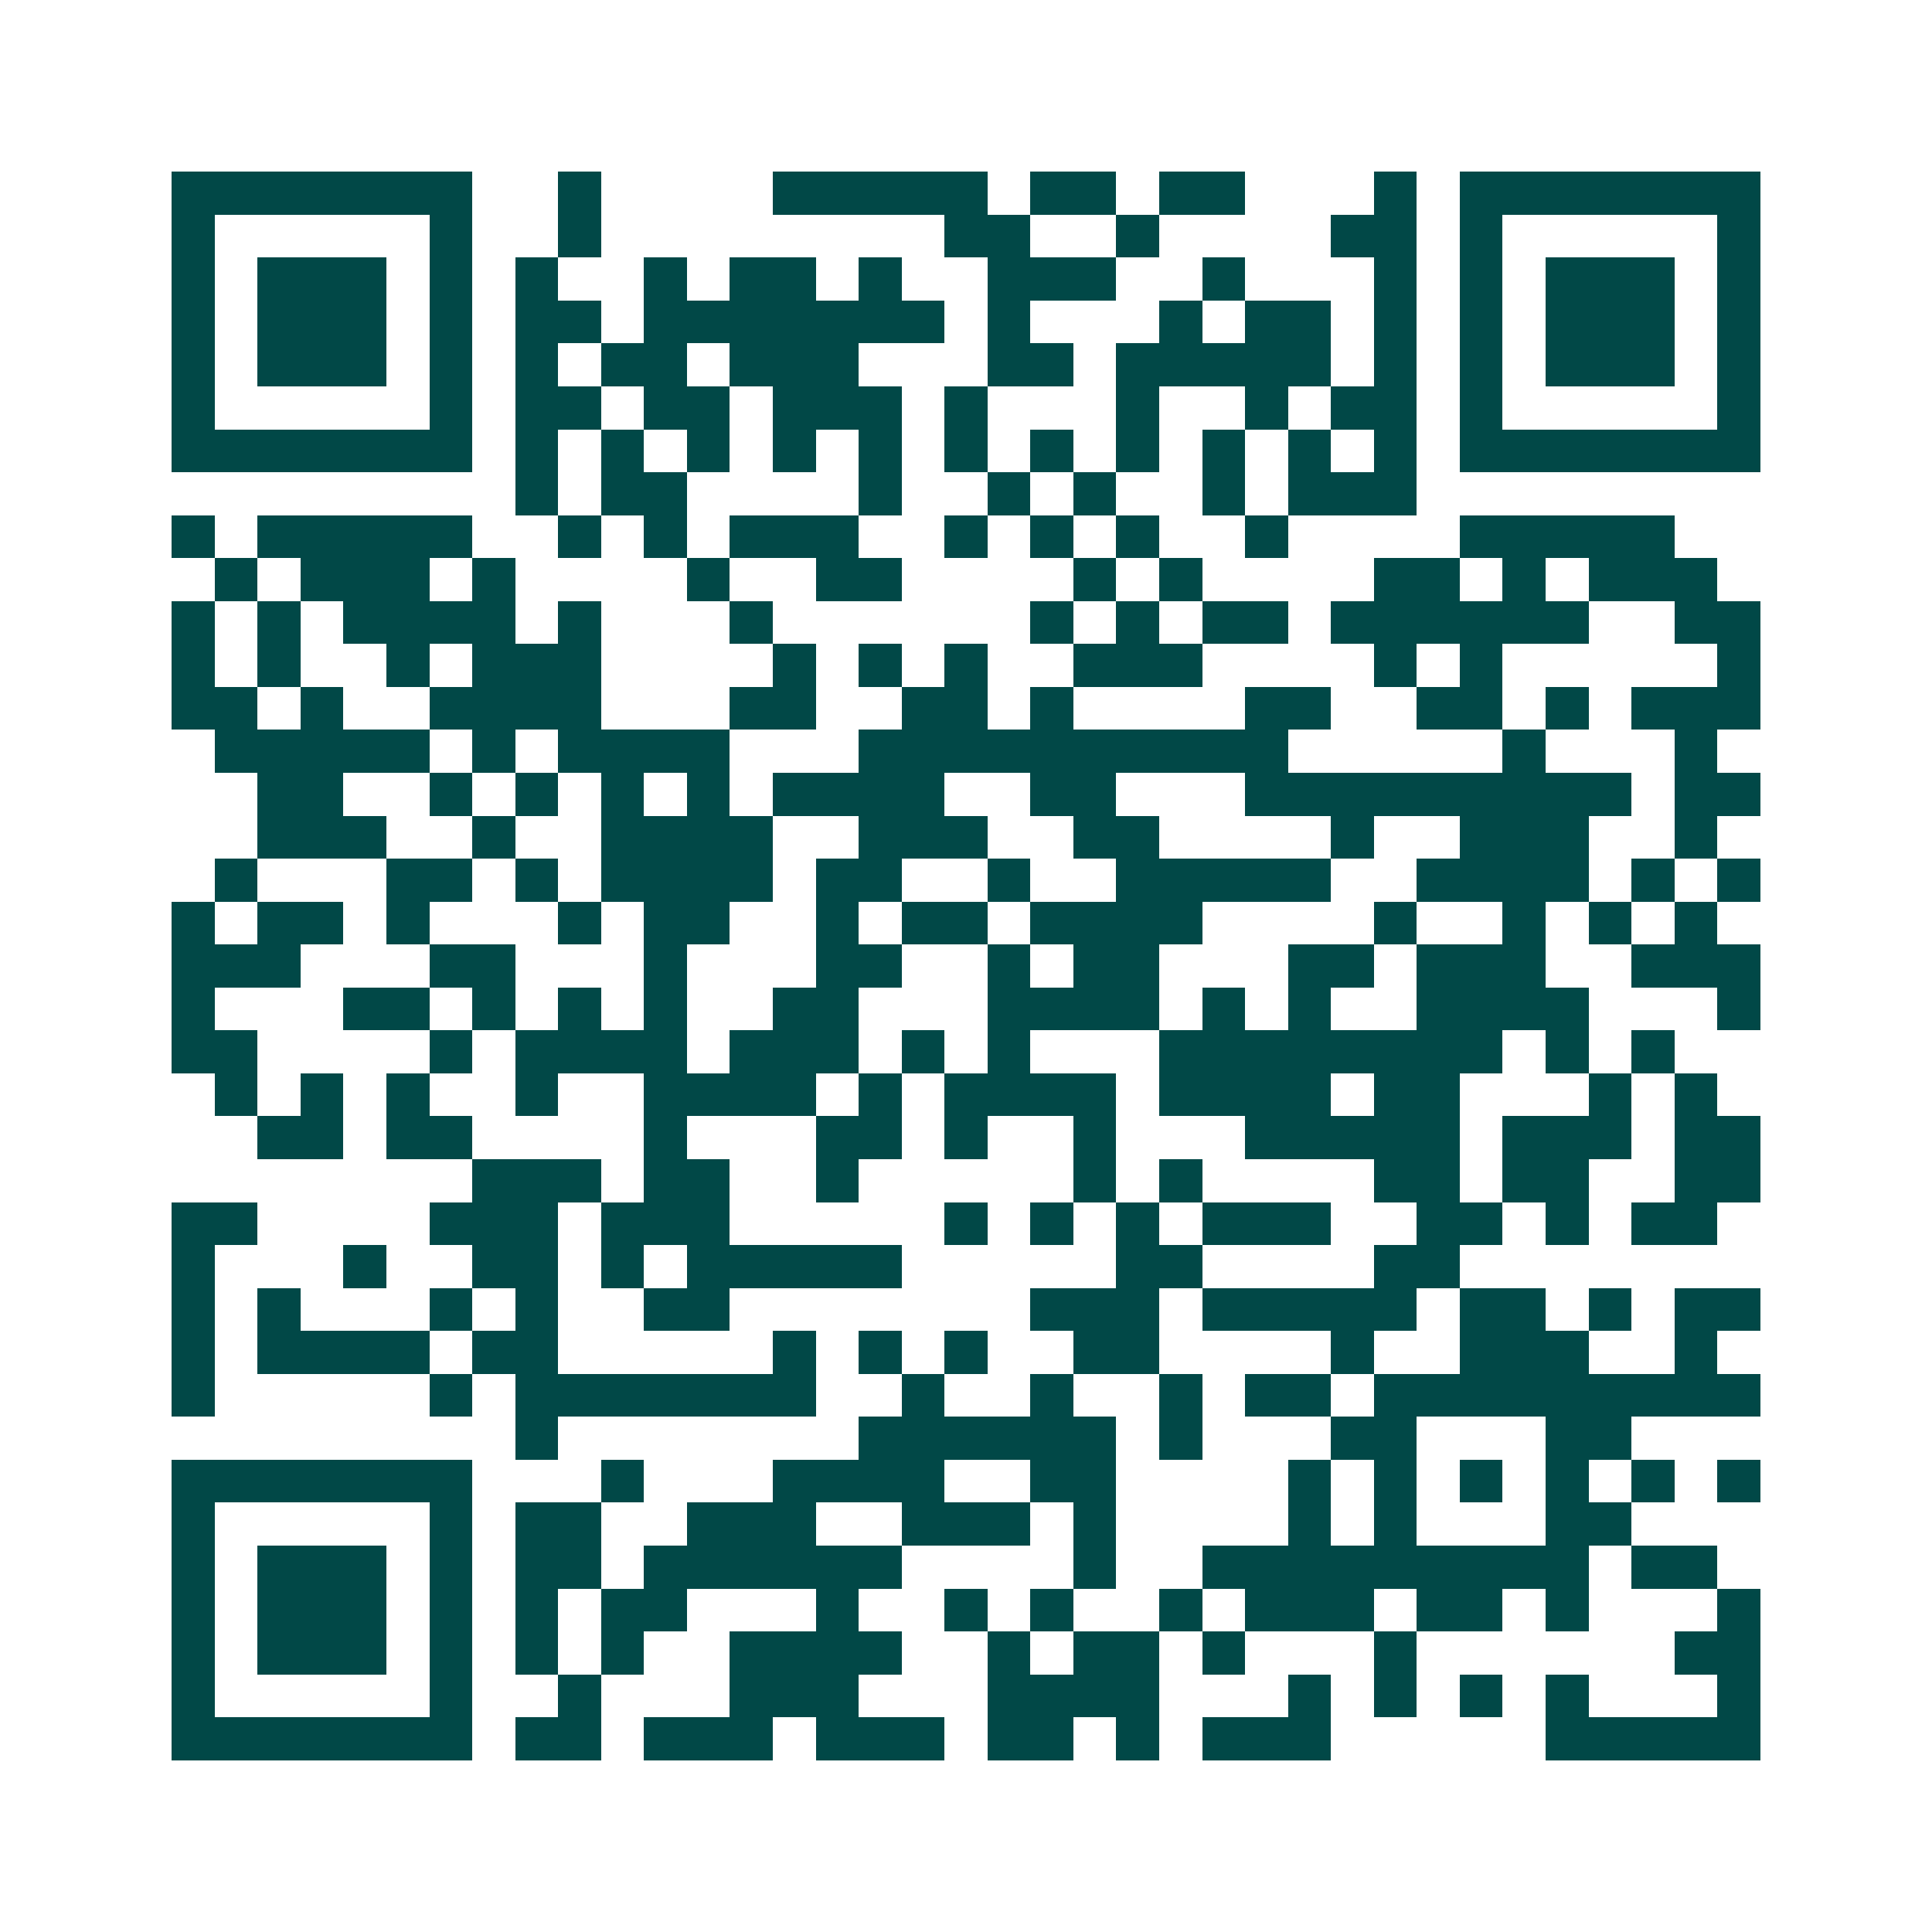 <svg xmlns="http://www.w3.org/2000/svg" width="200" height="200" viewBox="0 0 45 45" shape-rendering="crispEdges"><path fill="#ffffff" d="M0 0h45v45H0z"/><path stroke="#014847" d="M4 4.5h7m2 0h1m4 0h5m1 0h2m1 0h2m3 0h1m1 0h7M4 5.5h1m5 0h1m2 0h1m8 0h2m2 0h1m4 0h2m1 0h1m5 0h1M4 6.5h1m1 0h3m1 0h1m1 0h1m2 0h1m1 0h2m1 0h1m2 0h3m2 0h1m3 0h1m1 0h1m1 0h3m1 0h1M4 7.5h1m1 0h3m1 0h1m1 0h2m1 0h7m1 0h1m3 0h1m1 0h2m1 0h1m1 0h1m1 0h3m1 0h1M4 8.5h1m1 0h3m1 0h1m1 0h1m1 0h2m1 0h3m3 0h2m1 0h5m1 0h1m1 0h1m1 0h3m1 0h1M4 9.5h1m5 0h1m1 0h2m1 0h2m1 0h3m1 0h1m3 0h1m2 0h1m1 0h2m1 0h1m5 0h1M4 10.5h7m1 0h1m1 0h1m1 0h1m1 0h1m1 0h1m1 0h1m1 0h1m1 0h1m1 0h1m1 0h1m1 0h1m1 0h7M12 11.5h1m1 0h2m4 0h1m2 0h1m1 0h1m2 0h1m1 0h3M4 12.5h1m1 0h5m2 0h1m1 0h1m1 0h3m2 0h1m1 0h1m1 0h1m2 0h1m4 0h5M5 13.5h1m1 0h3m1 0h1m4 0h1m2 0h2m4 0h1m1 0h1m4 0h2m1 0h1m1 0h3M4 14.5h1m1 0h1m1 0h4m1 0h1m3 0h1m6 0h1m1 0h1m1 0h2m1 0h6m2 0h2M4 15.5h1m1 0h1m2 0h1m1 0h3m4 0h1m1 0h1m1 0h1m2 0h3m4 0h1m1 0h1m5 0h1M4 16.5h2m1 0h1m2 0h4m3 0h2m2 0h2m1 0h1m4 0h2m2 0h2m1 0h1m1 0h3M5 17.5h5m1 0h1m1 0h4m3 0h10m5 0h1m3 0h1M6 18.5h2m2 0h1m1 0h1m1 0h1m1 0h1m1 0h4m2 0h2m3 0h9m1 0h2M6 19.5h3m2 0h1m2 0h4m2 0h3m2 0h2m4 0h1m2 0h3m2 0h1M5 20.5h1m3 0h2m1 0h1m1 0h4m1 0h2m2 0h1m2 0h5m2 0h4m1 0h1m1 0h1M4 21.5h1m1 0h2m1 0h1m3 0h1m1 0h2m2 0h1m1 0h2m1 0h4m4 0h1m2 0h1m1 0h1m1 0h1M4 22.5h3m3 0h2m3 0h1m3 0h2m2 0h1m1 0h2m3 0h2m1 0h3m2 0h3M4 23.5h1m3 0h2m1 0h1m1 0h1m1 0h1m2 0h2m3 0h4m1 0h1m1 0h1m2 0h4m3 0h1M4 24.5h2m4 0h1m1 0h4m1 0h3m1 0h1m1 0h1m3 0h8m1 0h1m1 0h1M5 25.5h1m1 0h1m1 0h1m2 0h1m2 0h4m1 0h1m1 0h4m1 0h4m1 0h2m3 0h1m1 0h1M6 26.5h2m1 0h2m4 0h1m3 0h2m1 0h1m2 0h1m3 0h5m1 0h3m1 0h2M11 27.5h3m1 0h2m2 0h1m5 0h1m1 0h1m4 0h2m1 0h2m2 0h2M4 28.5h2m4 0h3m1 0h3m5 0h1m1 0h1m1 0h1m1 0h3m2 0h2m1 0h1m1 0h2M4 29.5h1m3 0h1m2 0h2m1 0h1m1 0h5m5 0h2m4 0h2M4 30.5h1m1 0h1m3 0h1m1 0h1m2 0h2m7 0h3m1 0h5m1 0h2m1 0h1m1 0h2M4 31.5h1m1 0h4m1 0h2m5 0h1m1 0h1m1 0h1m2 0h2m4 0h1m2 0h3m2 0h1M4 32.5h1m5 0h1m1 0h7m2 0h1m2 0h1m2 0h1m1 0h2m1 0h9M12 33.5h1m7 0h6m1 0h1m3 0h2m3 0h2M4 34.5h7m3 0h1m3 0h4m2 0h2m4 0h1m1 0h1m1 0h1m1 0h1m1 0h1m1 0h1M4 35.5h1m5 0h1m1 0h2m2 0h3m2 0h3m1 0h1m4 0h1m1 0h1m3 0h2M4 36.5h1m1 0h3m1 0h1m1 0h2m1 0h6m4 0h1m2 0h9m1 0h2M4 37.5h1m1 0h3m1 0h1m1 0h1m1 0h2m3 0h1m2 0h1m1 0h1m2 0h1m1 0h3m1 0h2m1 0h1m3 0h1M4 38.5h1m1 0h3m1 0h1m1 0h1m1 0h1m2 0h4m2 0h1m1 0h2m1 0h1m3 0h1m6 0h2M4 39.5h1m5 0h1m2 0h1m3 0h3m3 0h4m3 0h1m1 0h1m1 0h1m1 0h1m3 0h1M4 40.5h7m1 0h2m1 0h3m1 0h3m1 0h2m1 0h1m1 0h3m5 0h5"/></svg>
